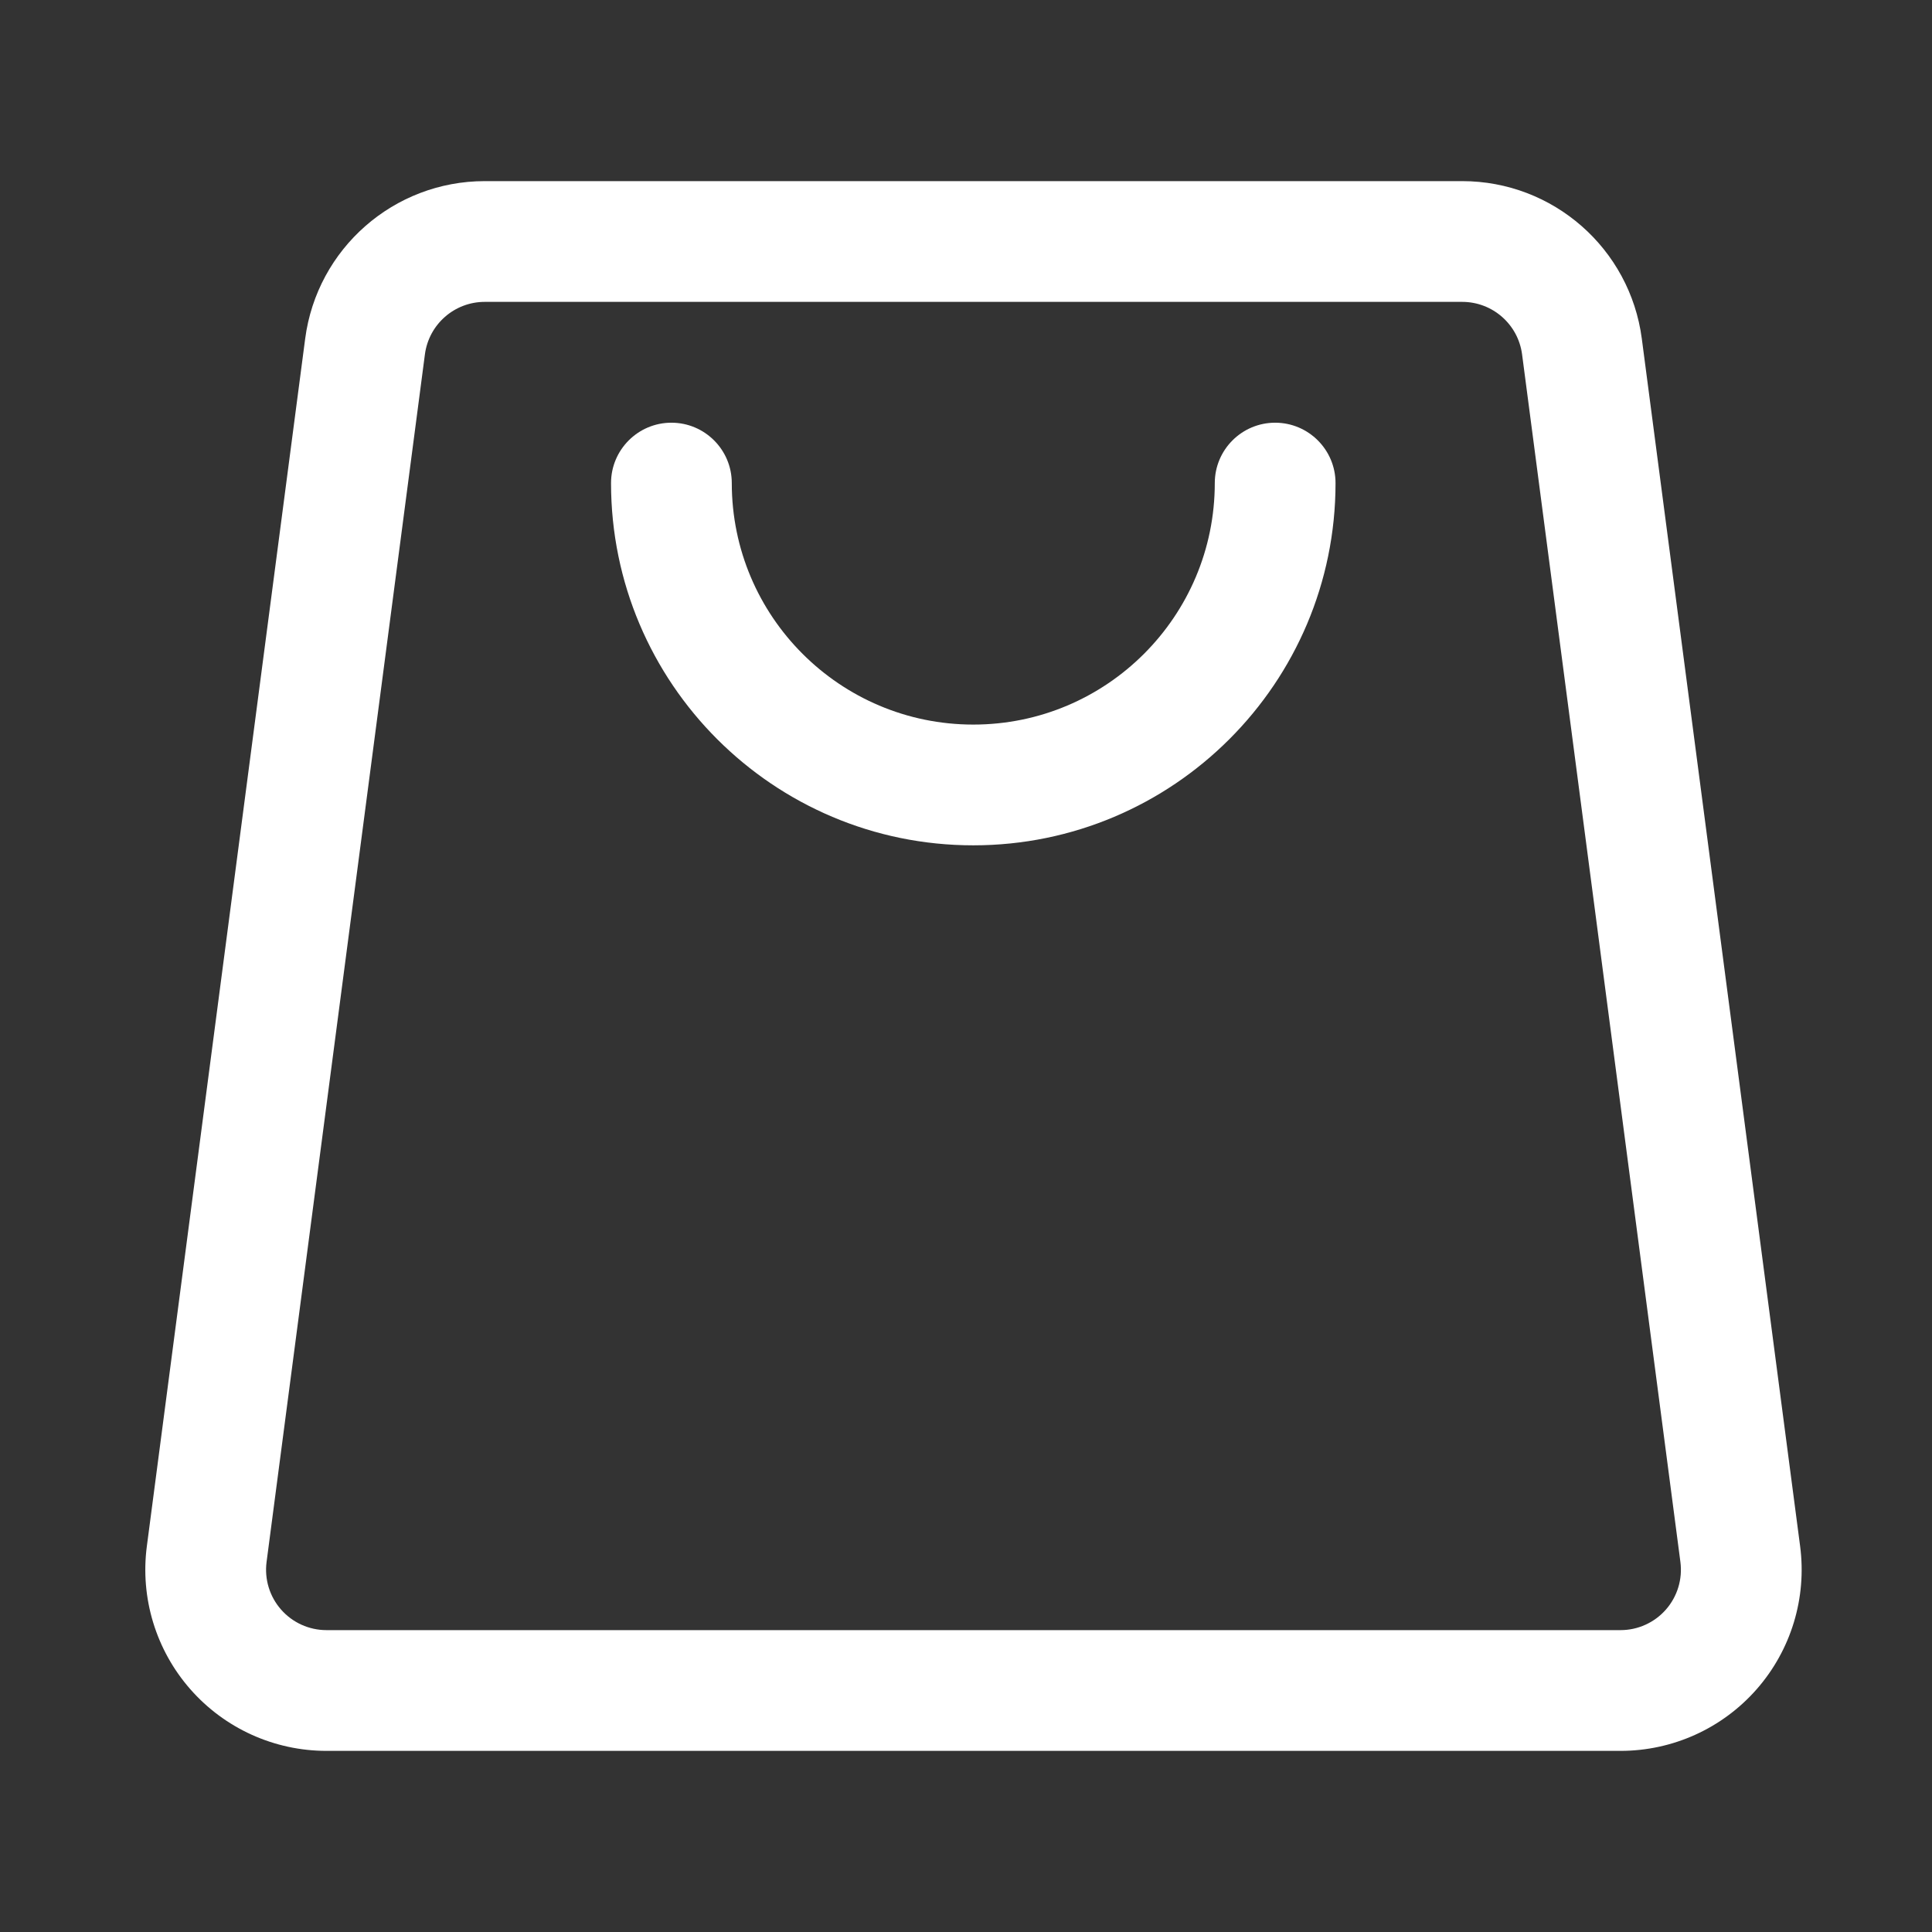 <?xml version="1.0" encoding="UTF-8"?> <svg xmlns="http://www.w3.org/2000/svg" viewBox="0 0 100.00 100.00" data-guides="{&quot;vertical&quot;:[],&quot;horizontal&quot;:[]}"><rect x="0" y="0" width="100.00" height="100.00" fill="#333333" stroke="none"/><defs></defs><path fill="#ffffff" stroke="none" fill-opacity="1" stroke-width="1" stroke-opacity="1" clip-rule="evenodd" color="rgb(51, 51, 51)" fill-rule="evenodd" stroke-linejoin="round" stroke-miterlimit="2" id="tSvg20a5297890" title="Path 1" d="M93.174 80.031C91.223 65.153 86.727 30.86 84.98 17.531C84.368 12.865 80.391 9.375 75.684 9.375C64.001 9.375 36.774 9.375 25.091 9.375C20.385 9.375 16.408 12.865 15.796 17.531C14.048 30.86 9.552 65.153 7.601 80.031C7.25 82.707 8.07 85.405 9.85 87.433C11.63 89.462 14.198 90.625 16.897 90.625C39.224 90.625 61.552 90.625 83.879 90.625C86.578 90.625 89.146 89.462 90.926 87.433C92.706 85.405 93.525 82.707 93.174 80.031ZM86.977 80.844C87.094 81.736 86.821 82.635 86.228 83.311C85.634 83.987 84.778 84.375 83.879 84.375C61.552 84.375 39.224 84.375 16.897 84.375C15.997 84.375 15.141 83.987 14.548 83.311C13.954 82.635 13.681 81.736 13.798 80.844C16.53 60.011 19.261 39.177 21.993 18.344C22.197 16.788 23.522 15.625 25.091 15.625C41.955 15.625 58.82 15.625 75.684 15.625C77.253 15.625 78.579 16.788 78.783 18.344C81.514 39.177 84.246 60.011 86.977 80.844Z"></path><path fill="#ffffff" stroke="none" fill-opacity="1" stroke-width="1" stroke-opacity="1" clip-rule="evenodd" color="rgb(51, 51, 51)" fill-rule="evenodd" stroke-linejoin="round" stroke-miterlimit="2" id="tSvgba9ac2f190" title="Path 2" d="M31.627 25.004C31.627 35.352 40.028 43.754 50.377 43.754C60.725 43.754 69.127 35.352 69.127 25.004C69.127 23.279 67.726 21.879 66.002 21.879C64.277 21.879 62.877 23.279 62.877 25.004C62.877 31.903 57.276 37.504 50.377 37.504C43.478 37.504 37.877 31.903 37.877 25.004C37.877 23.279 36.476 21.879 34.752 21.879C33.027 21.879 31.627 23.279 31.627 25.004Z"></path></svg> 